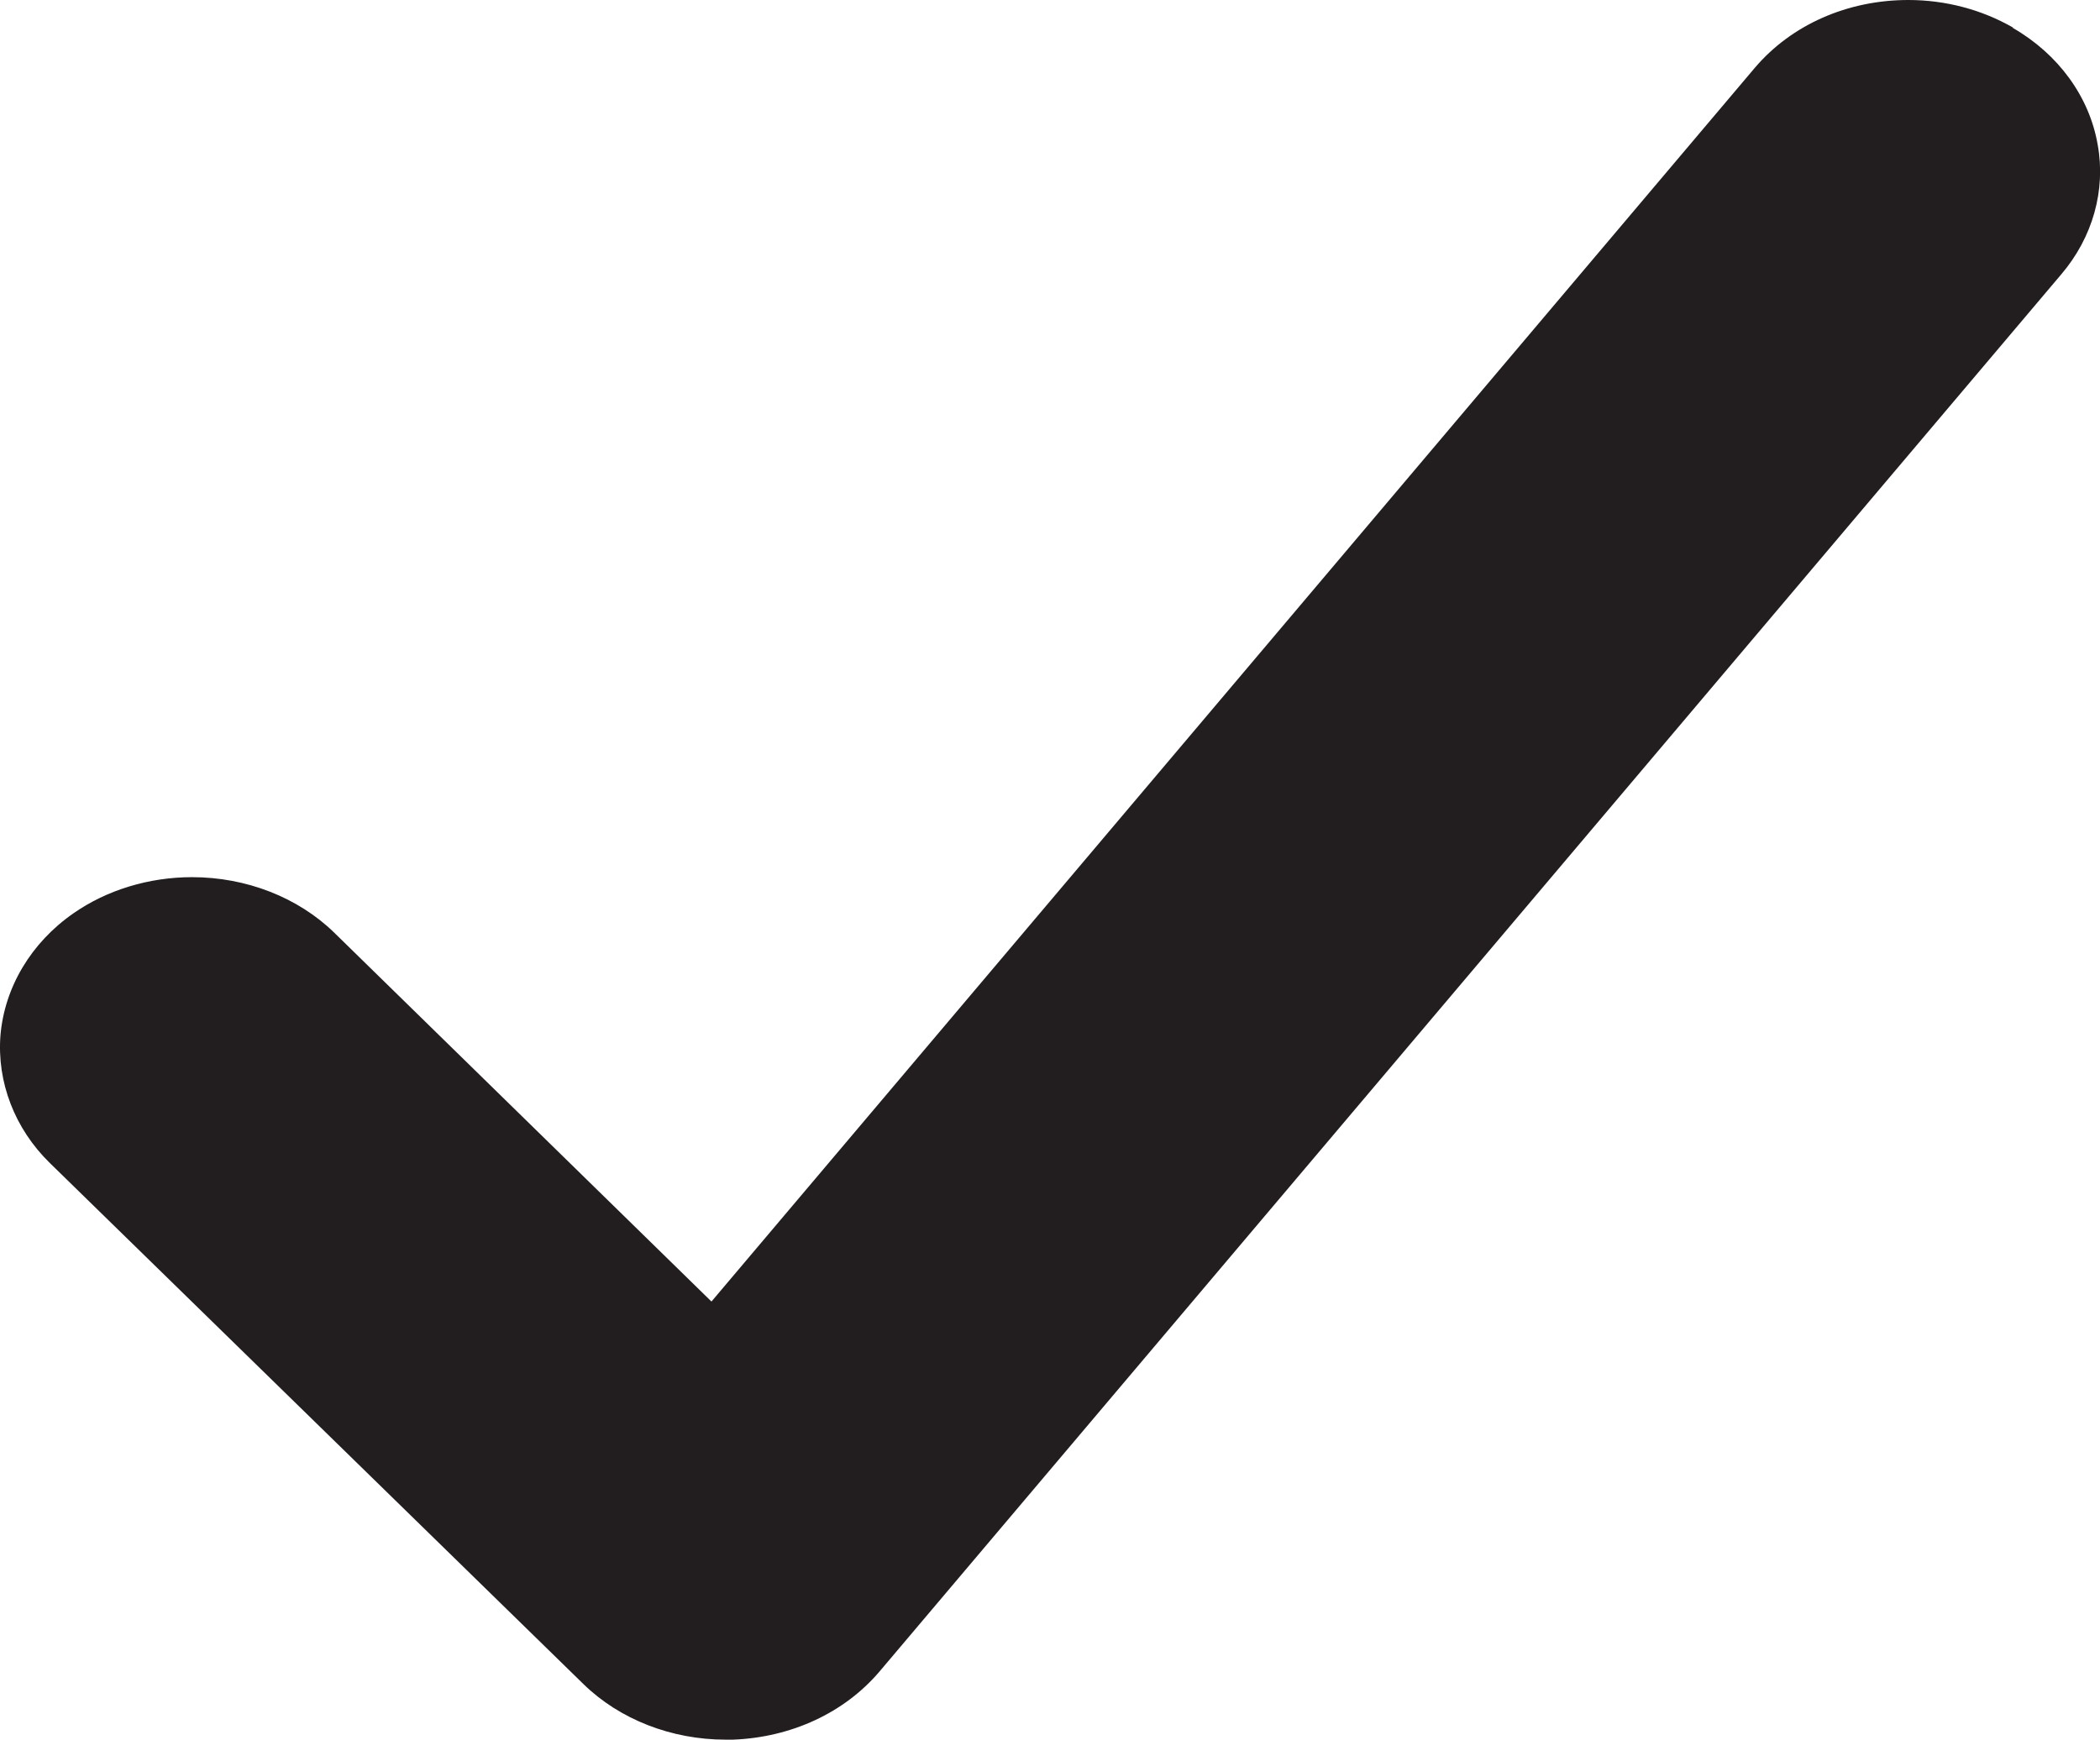 <?xml version="1.0" encoding="UTF-8"?>
<svg id="_レイヤー_2" data-name="レイヤー 2" xmlns="http://www.w3.org/2000/svg" viewBox="0 0 45.81 37.97">
  <defs>
    <style>
      .cls-1 {
        fill: #221e1f;
      }
    </style>
  </defs>
  <g id="_レイヤー_2-2" data-name="レイヤー 2">
    <path class="cls-1" d="M43.91.6c-.68-.39-1.47-.6-2.28-.6-1.33,0-2.55.54-3.35,1.48L15.52,28.4l-8.23-8.05c-.79-.77-1.92-1.21-3.1-1.21-.94,0-1.86.28-2.59.79-.92.64-1.5,1.61-1.59,2.66-.08,1.02.31,2.04,1.08,2.79l11.64,11.37c.79.77,1.92,1.21,3.1,1.21.05,0,.11,0,.16,0,1.28-.05,2.43-.59,3.19-1.48L44.97,5.98c.68-.8.97-1.83.79-2.82-.18-1.05-.86-1.98-1.85-2.55Z"/>
  </g>
</svg>